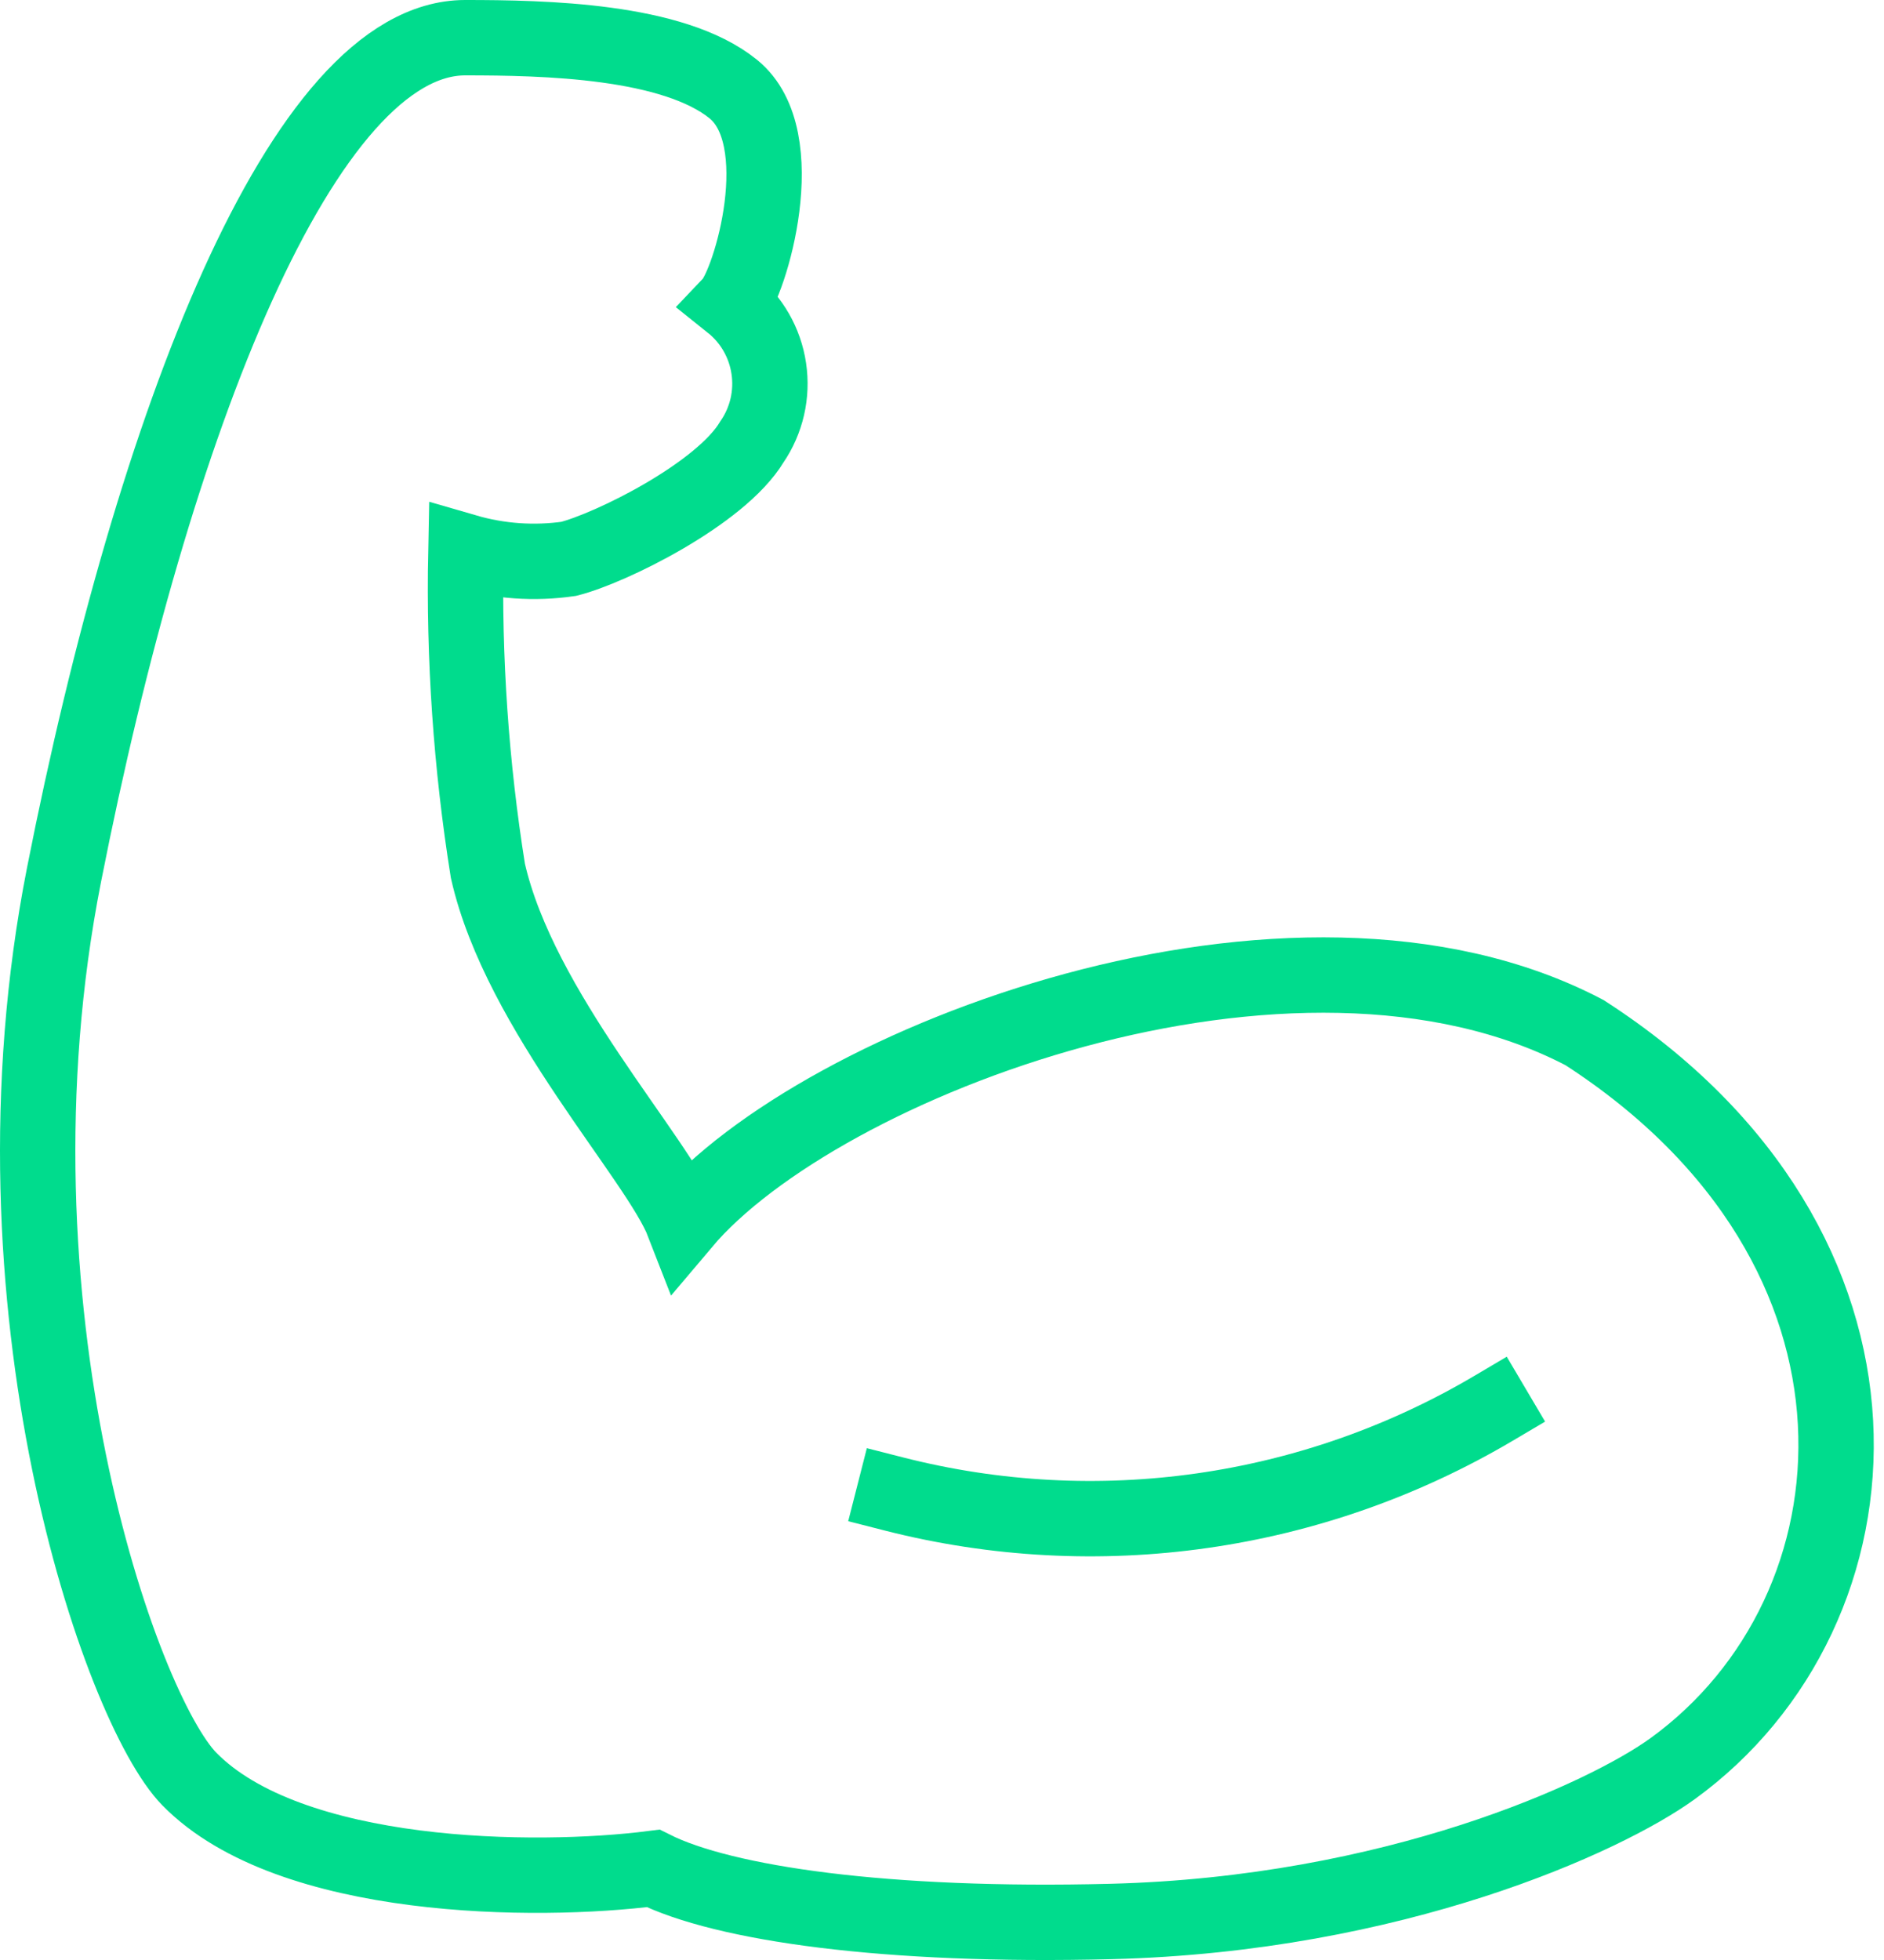 <?xml version="1.0" encoding="UTF-8"?>
<svg xmlns="http://www.w3.org/2000/svg" width="50" height="52" viewBox="0 0 50 52" fill="none">
  <path d="M12.364 14.636C12.306 17.47 12.501 20.303 12.948 23.102C13.792 26.833 17.465 30.726 18.131 32.441C21.738 28.168 34.321 23.341 42.054 27.397C50.917 33.12 50.169 42.738 44.387 46.926C42.603 48.217 37 50.79 29.483 50.978C23.516 51.128 19.21 50.508 17.334 49.57C14.239 49.966 7.698 49.921 5.026 47.2C3.196 45.336 -0.552 34.63 1.699 23.21C4.077 11.15 8.052 1 12.346 1C14.448 1 17.866 1.069 19.462 2.364C21.057 3.658 19.91 7.516 19.409 8.046C19.947 8.476 20.302 9.094 20.403 9.776C20.505 10.457 20.346 11.152 19.957 11.72C19.129 13.105 16.199 14.549 15.092 14.827C14.18 14.958 13.249 14.893 12.364 14.636Z" stroke="#00DC8D" stroke-width="2" stroke-miterlimit="10" stroke-linecap="square"></path>
  <path d="M23.727 39.637C29.122 41.014 34.842 40.197 39.636 37.364" stroke="#00DC8D" stroke-width="2" stroke-miterlimit="10" stroke-linecap="square"></path>
</svg>
